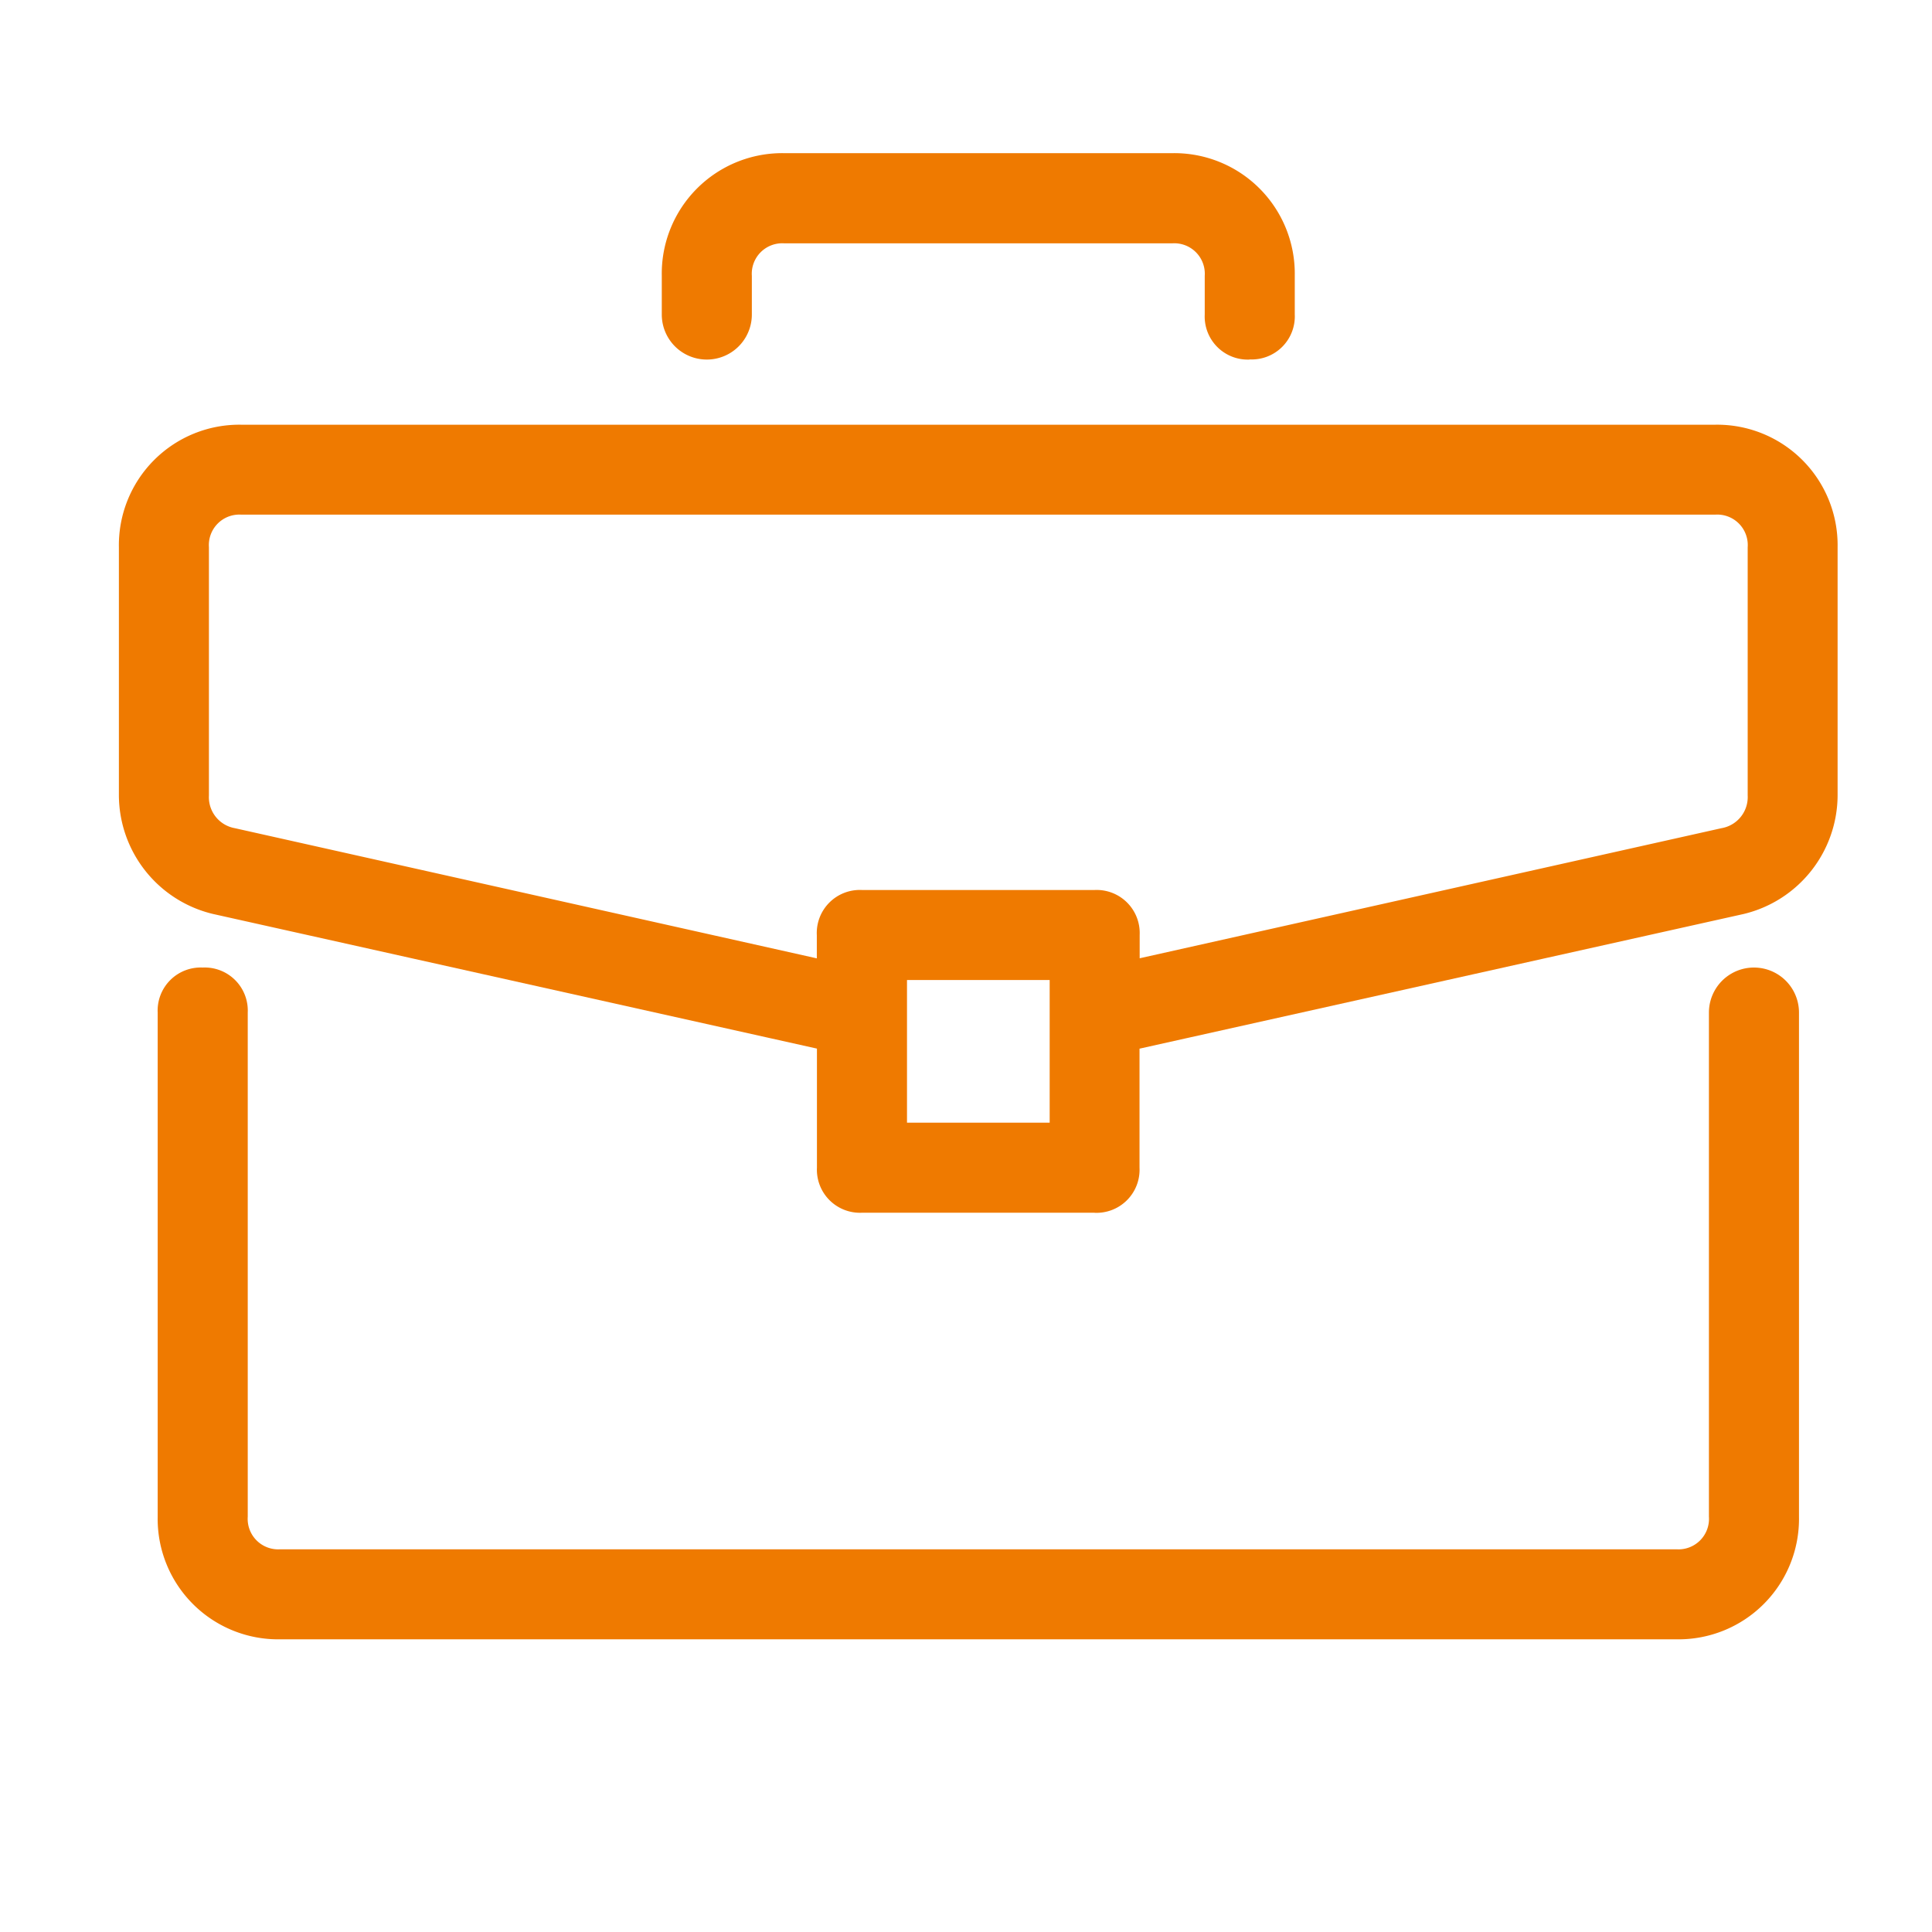 <svg xmlns="http://www.w3.org/2000/svg" width="65" height="65" viewBox="0 0 65 65">
  <g id="Group_40553" data-name="Group 40553" transform="translate(4 5.153)">
    <path id="Path_4705" data-name="Path 4705" d="M64.56,201.7a1.233,1.233,0,0,0-1.3,1.3v16.962a1.233,1.233,0,0,1-1.3,1.3H14.98a1.233,1.233,0,0,1-1.3-1.3V203.008a1.233,1.233,0,0,0-1.3-1.3,1.233,1.233,0,0,0-1.3,1.3v16.962a3.844,3.844,0,0,0,3.914,3.914H61.951a3.844,3.844,0,0,0,3.914-3.914V203.008a1.233,1.233,0,0,0-1.3-1.3" transform="translate(-9.551 -174.094)" fill="#ef7a00"/>
    <path id="Path_4706" data-name="Path 4706" d="M60.627,222.77H13.656a4.054,4.054,0,0,1-4.124-4.124V201.684a1.449,1.449,0,0,1,1.515-1.515,1.449,1.449,0,0,1,1.515,1.515v16.962a1.026,1.026,0,0,0,1.095,1.095H60.627a1.026,1.026,0,0,0,1.095-1.095V201.684a1.515,1.515,0,0,1,3.03,0v16.962a4.054,4.054,0,0,1-4.124,4.124m-49.58-22.18a1.026,1.026,0,0,0-1.095,1.095v16.962a3.623,3.623,0,0,0,3.7,3.7H60.627a3.623,3.623,0,0,0,3.7-3.7V201.684a1.095,1.095,0,0,0-2.189,0v16.962a1.449,1.449,0,0,1-1.515,1.515H13.656a1.449,1.449,0,0,1-1.515-1.515V201.684a1.026,1.026,0,0,0-1.095-1.095" transform="translate(-8.227 -172.77)" fill="#ef7a00"/>
    <path id="Path_4707" data-name="Path 4707" d="M55.028,68.257H5.448a3.844,3.844,0,0,0-3.914,3.914v8.35a3.917,3.917,0,0,0,3,3.784l20.484,4.566v4.175a1.233,1.233,0,0,0,1.3,1.3h7.828a1.233,1.233,0,0,0,1.3-1.3V88.872l20.484-4.566a3.917,3.917,0,0,0,3-3.784v-8.35a3.844,3.844,0,0,0-3.914-3.914M32.848,91.742H27.629V86.523h5.219ZM56.333,80.521a1.271,1.271,0,0,1-1.044,1.3L35.457,86.262V85.219a1.233,1.233,0,0,0-1.3-1.3H26.324a1.233,1.233,0,0,0-1.3,1.3v1.044L5.187,81.826a1.271,1.271,0,0,1-1.044-1.3v-8.35a1.233,1.233,0,0,1,1.3-1.3h49.58a1.233,1.233,0,0,1,1.3,1.3Z" transform="translate(-1.324 -58.914)" fill="#ef7a00"/>
    <path id="Path_4708" data-name="Path 4708" d="M32.828,93.238H25a1.449,1.449,0,0,1-1.515-1.515V87.716l-20.32-4.53A4.122,4.122,0,0,1,0,79.2v-8.35a4.054,4.054,0,0,1,4.124-4.124H53.7a4.054,4.054,0,0,1,4.124,4.124V79.2a4.121,4.121,0,0,1-3.164,3.988l-20.322,4.53v4.007a1.449,1.449,0,0,1-1.515,1.515M4.124,67.143a3.623,3.623,0,0,0-3.7,3.7V79.2a3.7,3.7,0,0,0,2.838,3.579l20.647,4.6v4.343A1.026,1.026,0,0,0,25,92.818h7.828a1.026,1.026,0,0,0,1.095-1.095V87.38l.164-.037,20.485-4.567A3.7,3.7,0,0,0,57.408,79.2v-8.35a3.623,3.623,0,0,0-3.7-3.7ZM31.734,90.628H26.095V84.989h5.639Zm-5.219-.42h4.8v-4.8h-4.8ZM33.923,85.2V83.895A1.026,1.026,0,0,0,32.828,82.8H25a1.026,1.026,0,0,0-1.095,1.095V85.2L3.817,80.707A1.476,1.476,0,0,1,2.61,79.2v-8.35a1.449,1.449,0,0,1,1.515-1.515H53.7a1.449,1.449,0,0,1,1.515,1.515V79.2a1.478,1.478,0,0,1-1.213,1.511ZM4.124,69.752a1.026,1.026,0,0,0-1.095,1.095V79.2A1.059,1.059,0,0,0,3.9,80.3l19.581,4.38v-.782A1.449,1.449,0,0,1,25,82.38h7.828a1.449,1.449,0,0,1,1.515,1.515v.782L53.919,80.3a1.061,1.061,0,0,0,.88-1.1v-8.35A1.026,1.026,0,0,0,53.7,69.752Z" transform="translate(0 -57.59)" fill="#ef7a00"/>
    <path id="Path_4709" data-name="Path 4709" d="M136.285,8.058a1.233,1.233,0,0,0,1.3-1.3v-1.3a1.233,1.233,0,0,1,1.3-1.3h13.047a1.233,1.233,0,0,1,1.3,1.3v1.3a1.3,1.3,0,1,0,2.61,0v-1.3a3.844,3.844,0,0,0-3.914-3.914H138.894a3.844,3.844,0,0,0-3.914,3.914v1.3a1.233,1.233,0,0,0,1.3,1.3" transform="translate(-116.504 -1.324)" fill="#ef7a00"/>
    <path id="Path_4710" data-name="Path 4710" d="M153.226,6.944a1.449,1.449,0,0,1-1.515-1.515v-1.3a1.026,1.026,0,0,0-1.094-1.095H137.569a1.026,1.026,0,0,0-1.095,1.095v1.3a1.515,1.515,0,0,1-3.03,0v-1.3A4.054,4.054,0,0,1,137.569,0h13.047a4.054,4.054,0,0,1,4.124,4.124v1.3a1.449,1.449,0,0,1-1.515,1.515M137.569,2.609h13.047a1.449,1.449,0,0,1,1.515,1.515v1.3a1.095,1.095,0,0,0,2.189,0v-1.3a3.623,3.623,0,0,0-3.7-3.7H137.569a3.623,3.623,0,0,0-3.7,3.7v1.3a1.095,1.095,0,0,0,2.189,0v-1.3a1.449,1.449,0,0,1,1.515-1.515" transform="translate(-115.179 0)" fill="#ef7a00"/>
    <rect id="Rectangle_8575" data-name="Rectangle 8575" width="65" height="65" transform="translate(-4 -5.153)" fill="#fff" opacity="0"/>
  </g>
</svg>

